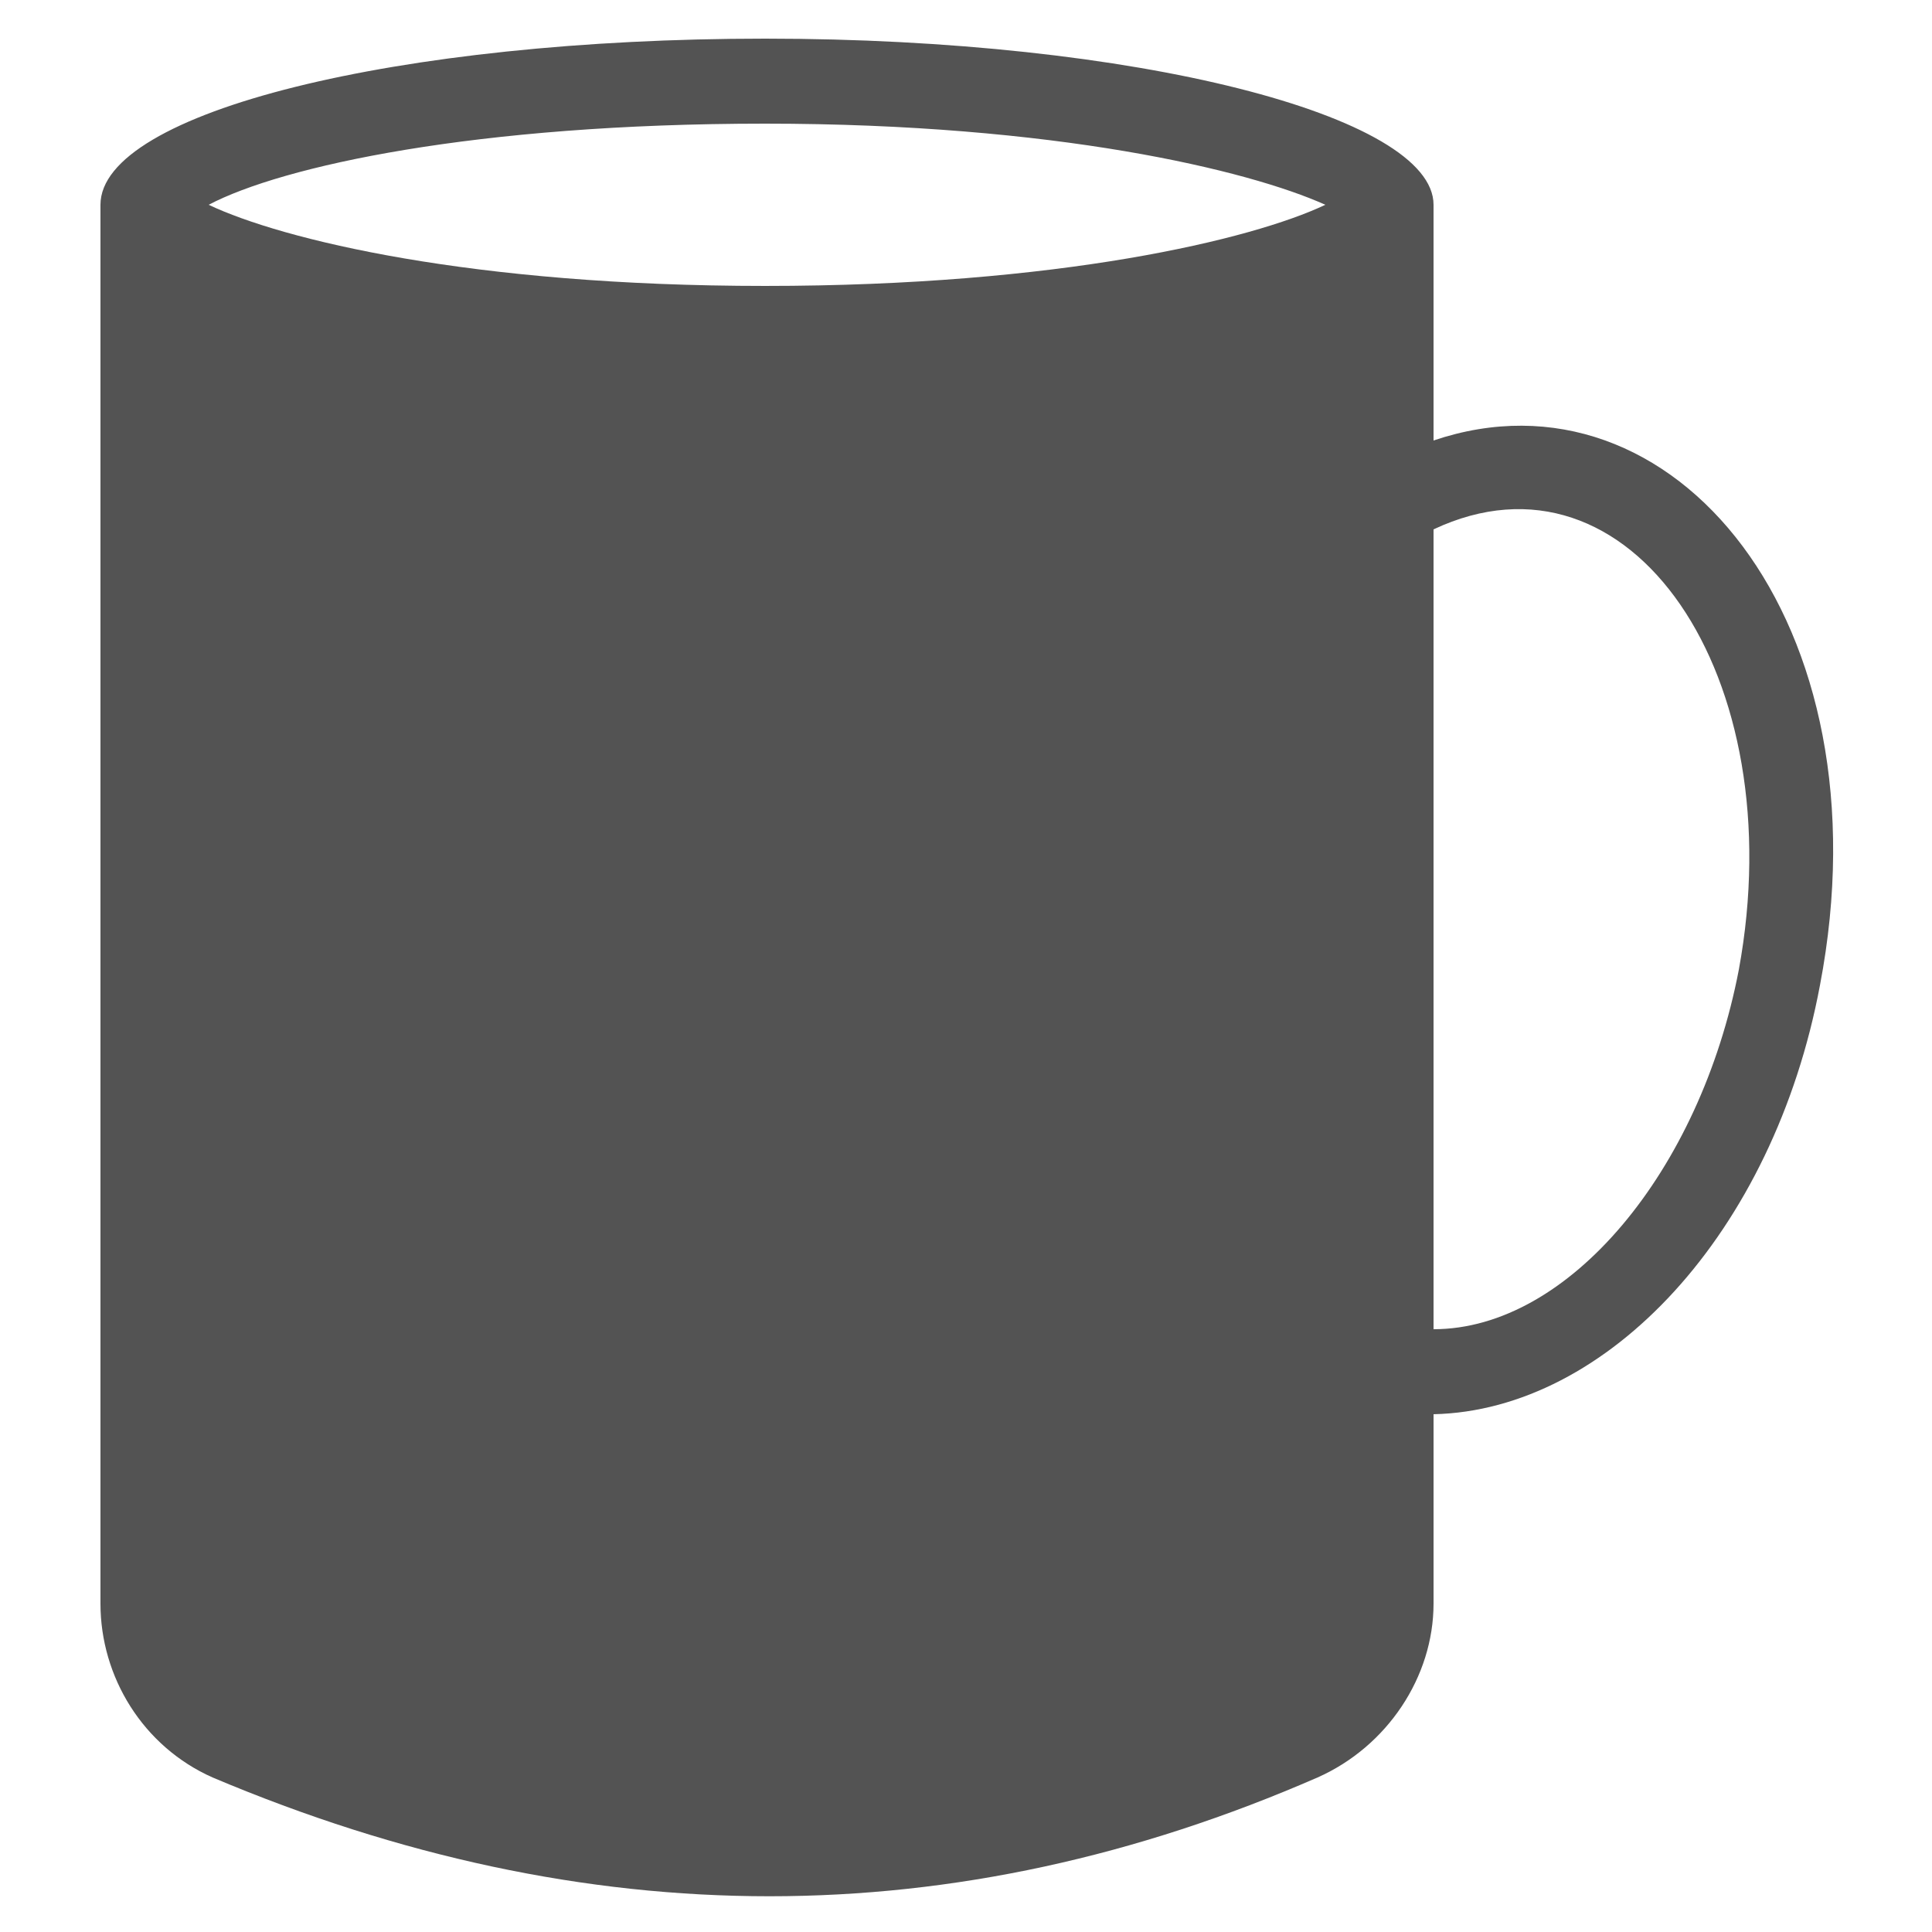<svg xmlns="http://www.w3.org/2000/svg" viewBox="0 0 1200 1200" version="1.1" height="1200pt" width="1200pt">
 <path fill="#535353" d="m890.4 273.6v-146.4c0-55.199-184.8-103.2-415.2-103.2-228 0-412.8 45.602-412.8 103.2v868.8c0 45.602 26.398 88.801 69.602 108 232.8 98.398 460.8 98.398 686.4 0 43.199-19.199 72-62.398 72-108v-117.6c108-2.398 211.2-112.8 240-266.4 43.203-225.6-91.199-388.8-240-338.4zm-415.2-196.8c180 0 300 28.801 348 50.398-45.602 21.602-165.6 50.398-348 50.398-182.4 0.004-300-28.797-345.6-50.398 45.598-24 165.6-50.398 345.6-50.398zm604.8 525.6c-24 124.8-105.6 223.2-189.6 223.2v-496.8c122.4-57.602 223.2 91.199 189.6 273.6z"></path>
</svg>
